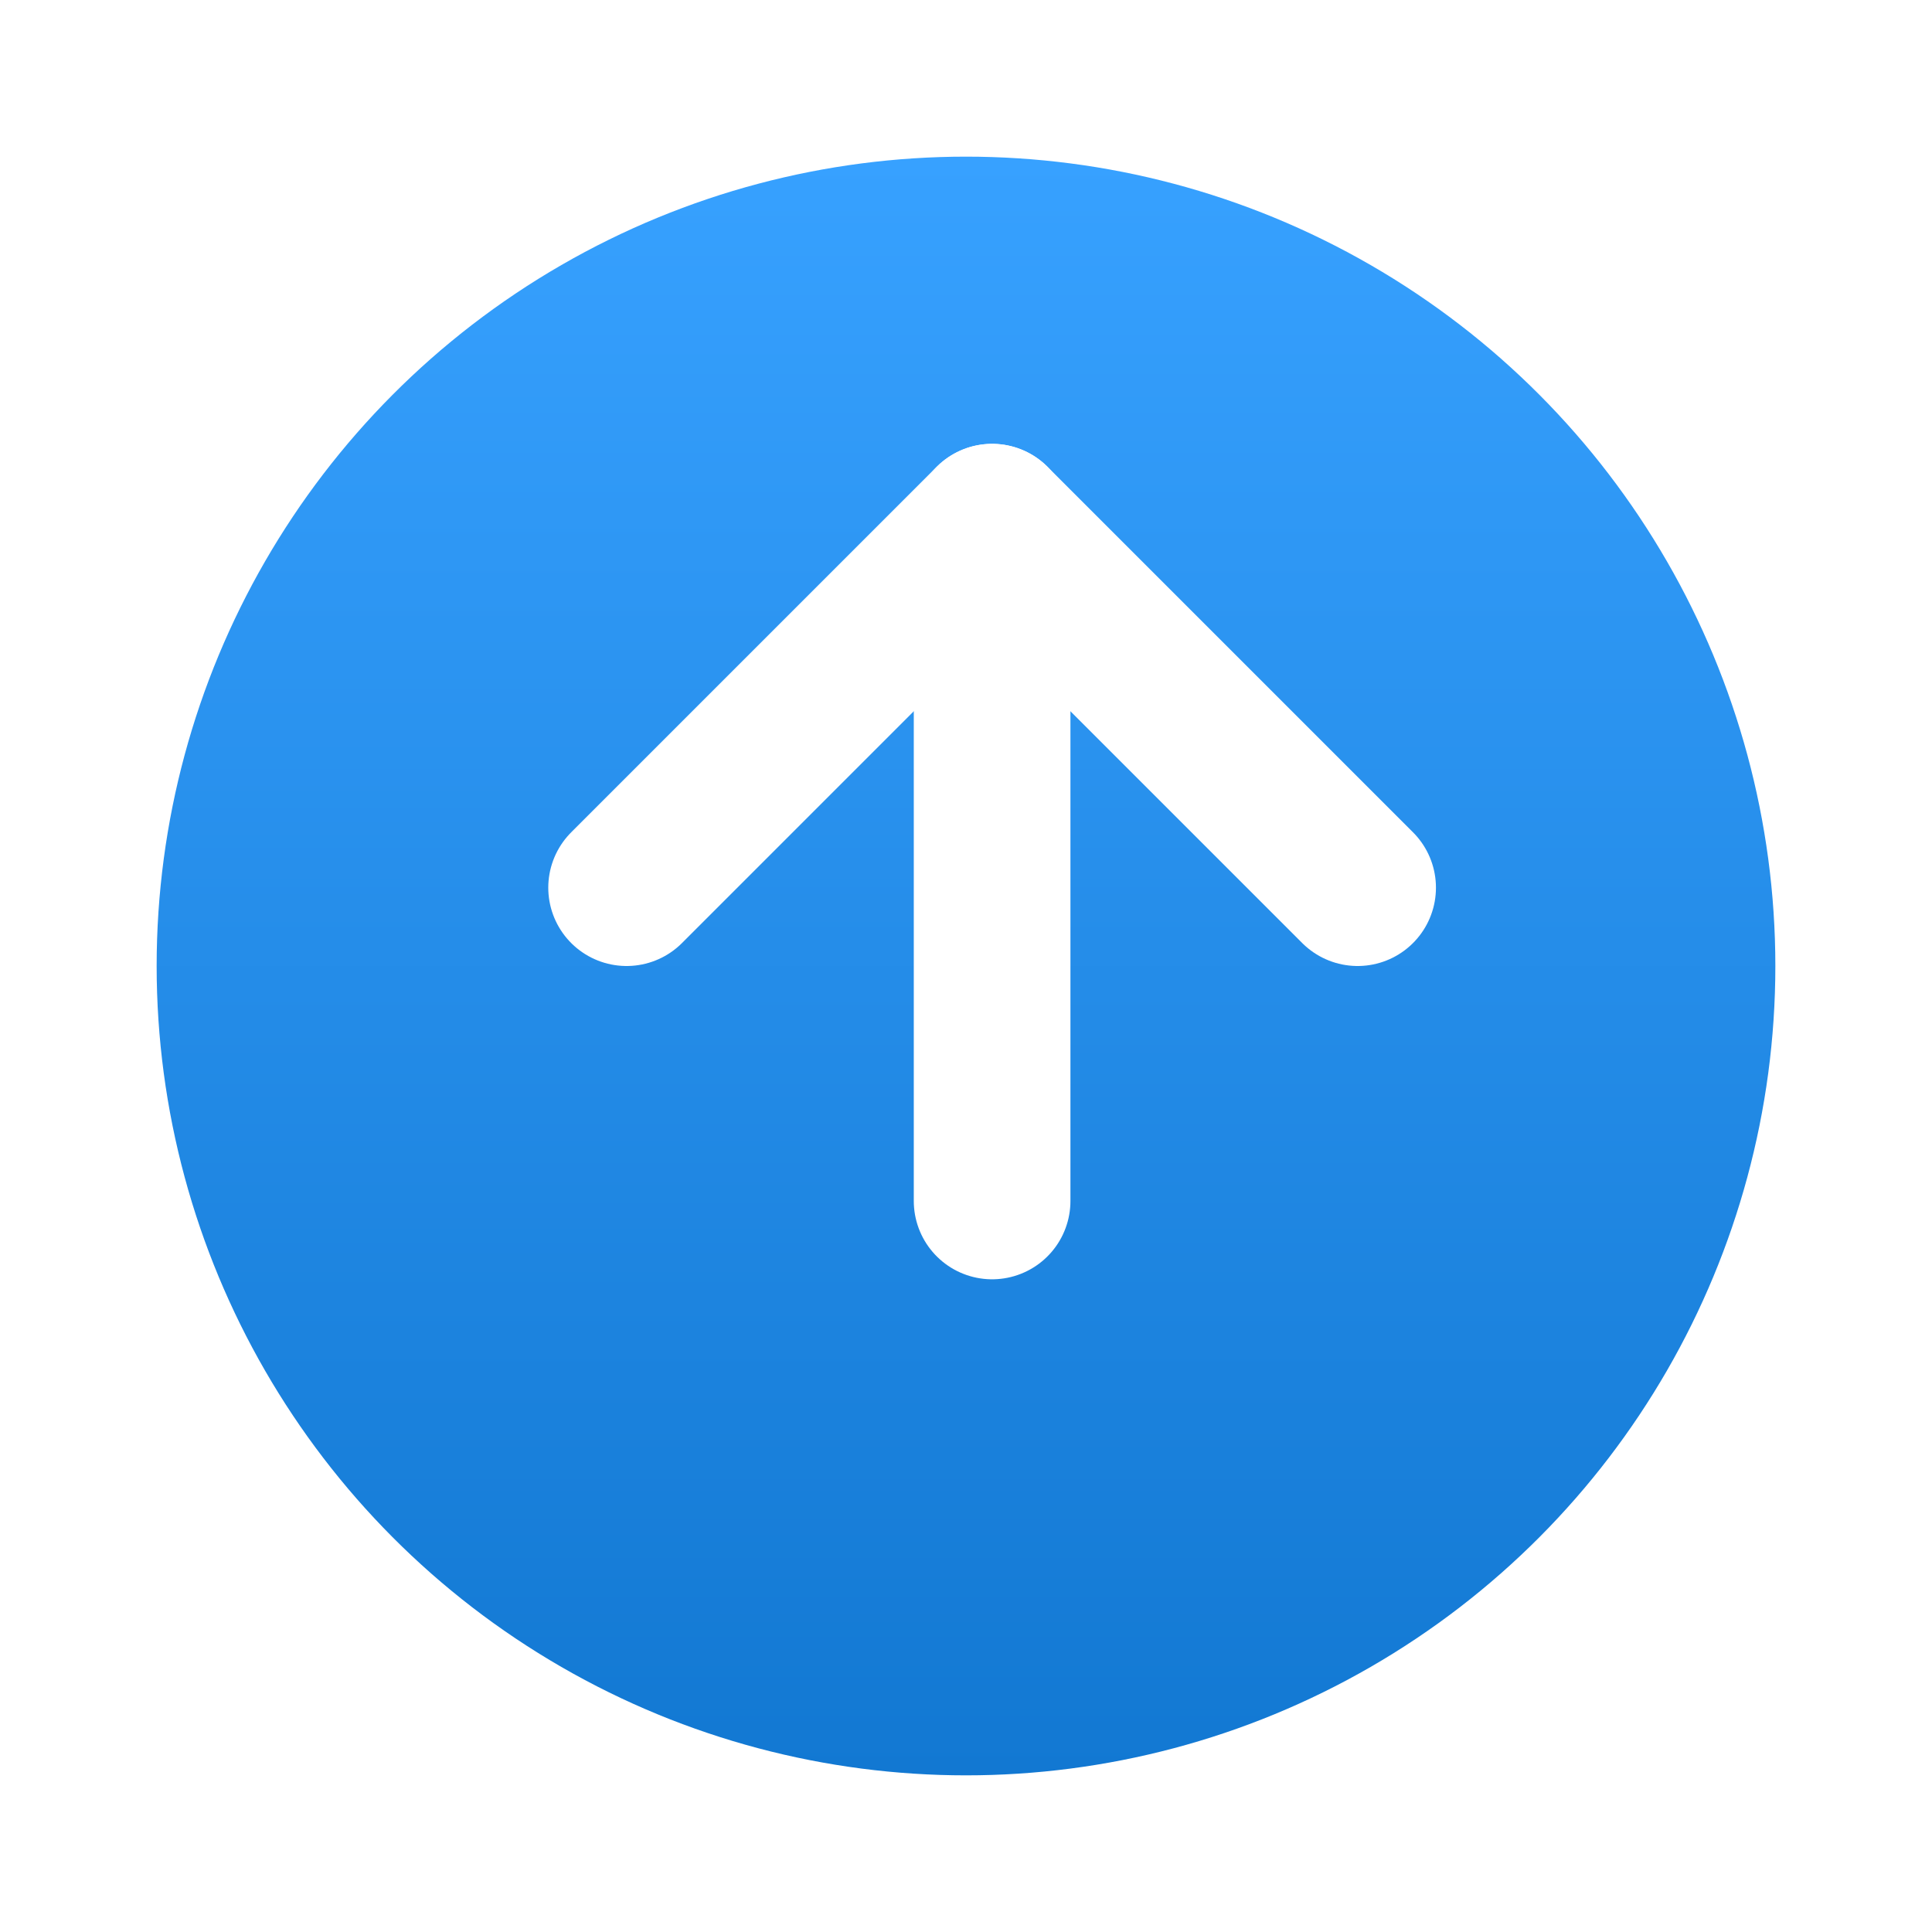 <svg width="37" height="37" viewBox="0 0 37 37" fill="none" xmlns="http://www.w3.org/2000/svg">
<g filter="url(#filter0_d)">
<circle cx="18.5" cy="16.5" r="15.5" fill="url(#paint0_linear)"/>
</g>
<path d="M19 23V10" stroke="white" stroke-width="3" stroke-linecap="round" stroke-linejoin="round"/>
<path d="M12 17L19 10L26 17" stroke="white" stroke-width="3" stroke-linecap="round" stroke-linejoin="round"/>
<defs>
<filter id="filter0_d" x="0" y="0" width="37" height="37" filterUnits="userSpaceOnUse" color-interpolation-filters="sRGB">
<feFlood flood-opacity="0" result="BackgroundImageFix"/>
<feColorMatrix in="SourceAlpha" type="matrix" values="0 0 0 0 0 0 0 0 0 0 0 0 0 0 0 0 0 0 127 0"/>
<feOffset dy="2"/>
<feGaussianBlur stdDeviation="1.5"/>
<feColorMatrix type="matrix" values="0 0 0 0 0 0 0 0 0 0 0 0 0 0 0 0 0 0 0.25 0"/>
<feBlend mode="normal" in2="BackgroundImageFix" result="effect1_dropShadow"/>
<feBlend mode="normal" in="SourceGraphic" in2="effect1_dropShadow" result="shape"/>
</filter>
<linearGradient id="paint0_linear" x1="18.5" y1="1" x2="18.5" y2="32" gradientUnits="userSpaceOnUse">
<stop stop-color="#37A1FF"/>
<stop offset="1" stop-color="#1278D2"/>
</linearGradient>
</defs>
</svg>
